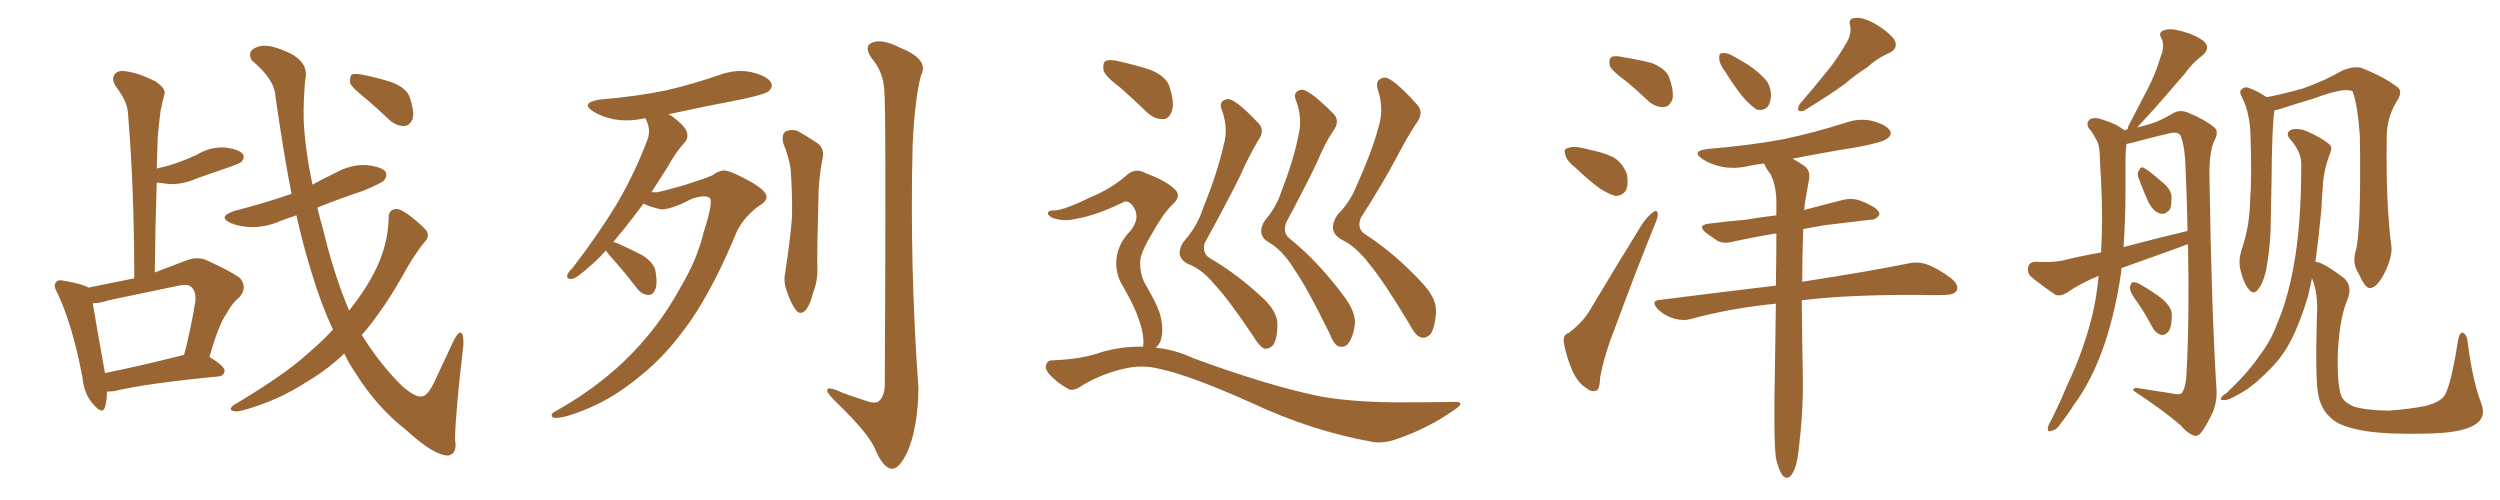 <svg xmlns="http://www.w3.org/2000/svg" xmlns:xlink="http://www.w3.org/1999/xlink" width="750" height="150"><path fill="#996633" padding="10" d="M99.90 98.88L99.90 98.88Q96.24 91.11 93.46 81.74L93.46 81.74Q91.11 74.27 88.92 64.60L88.92 64.60Q86.28 65.48 83.94 66.36L83.94 66.36Q79.54 68.26 75.15 68.12L75.15 68.12Q71.63 67.97 69.29 66.94L69.29 66.94Q65.04 65.04 70.31 63.28L70.31 63.28Q79.39 60.94 87.45 58.15L87.45 58.15Q84.96 45.26 82.62 28.86L82.62 28.86Q82.47 23.88 75.44 18.02L75.44 18.02Q74.12 15.23 76.90 14.21L76.90 14.21Q79.69 12.89 84.96 15.09L84.96 15.09Q93.02 18.16 91.55 24.02L91.55 24.02Q90.97 30.76 91.11 36.18L91.11 36.18Q91.55 45.12 93.75 55.37L93.75 55.37Q97.27 53.47 100.93 51.71L100.93 51.71Q105.18 49.37 109.72 49.51L109.72 49.51Q114.26 49.95 115.58 51.42L115.58 51.42Q116.31 52.59 115.28 54.05L115.28 54.05Q114.55 54.93 108.84 57.28L108.84 57.28Q101.81 59.62 95.21 62.26L95.21 62.26Q95.95 65.48 96.97 68.99L96.97 68.99Q100.20 82.47 104.74 93.16L104.74 93.16Q109.42 87.30 112.21 81.88L112.21 81.88Q116.46 73.68 116.60 65.33L116.60 65.33Q116.60 62.84 118.80 62.70L118.80 62.70Q120.12 62.55 123.19 64.89L123.19 64.89Q127.29 68.12 128.17 69.58L128.17 69.58Q128.76 71.19 127.44 72.51L127.44 72.51Q124.51 76.17 122.17 80.27L122.17 80.27Q115.14 93.02 108.54 100.49L108.54 100.49Q114.11 109.42 120.85 116.02L120.85 116.02Q124.51 119.09 126.27 118.95L126.27 118.95Q128.32 119.09 130.66 113.82L130.66 113.82Q133.01 108.69 135.79 102.83L135.79 102.83Q137.11 99.90 138.13 99.76L138.13 99.76Q139.16 100.05 139.01 103.56L139.01 103.56Q136.52 124.80 136.52 131.98L136.52 131.98Q137.26 136.08 134.47 136.67L134.47 136.67Q130.22 136.67 121.88 129.05L121.88 129.05Q112.94 122.02 106.64 111.91L106.64 111.91Q104.74 109.13 103.27 106.05L103.27 106.05Q98.44 110.74 92.29 114.40L92.29 114.40Q83.06 120.41 72.51 123.19L72.51 123.19Q70.61 123.63 69.58 123.19L69.58 123.19Q68.70 122.61 70.02 121.58L70.02 121.58Q85.69 112.21 91.99 106.35L91.99 106.35Q96.24 102.83 99.90 98.88ZM109.57 29.44L109.57 29.44Q105.62 26.37 105.03 24.90L105.03 24.90Q104.88 23.00 105.47 22.41L105.47 22.41Q106.35 21.97 108.69 22.41L108.69 22.41Q113.38 23.29 117.77 24.76L117.77 24.76Q122.02 26.51 122.90 29.15L122.90 29.15Q124.37 33.40 123.78 35.74L123.78 35.74Q122.90 37.65 121.44 37.79L121.44 37.79Q119.24 37.94 117.04 36.18L117.04 36.18Q113.23 32.52 109.57 29.44ZM32.08 117.48L32.08 117.48Q32.08 120.26 31.49 122.17L31.49 122.17Q30.76 124.51 27.98 121.29L27.98 121.29Q25.20 118.21 24.76 113.38L24.76 113.38Q21.83 97.71 17.29 88.04L17.29 88.04Q15.82 85.55 16.85 84.67L16.85 84.67Q17.29 83.79 19.19 84.23L19.19 84.23Q25.05 85.25 26.51 86.28L26.51 86.28Q33.25 84.96 40.28 83.50L40.28 83.50Q40.28 56.69 38.38 33.84L38.38 33.84Q38.23 30.47 34.57 25.63L34.57 25.63Q33.40 23.58 34.42 22.27L34.42 22.27Q35.45 20.95 37.79 21.39L37.79 21.39Q41.46 21.83 46.73 24.46L46.73 24.46Q49.80 26.66 49.37 28.13L49.37 28.13Q48.78 30.32 48.19 33.11L48.19 33.11Q47.75 36.33 47.31 41.16L47.31 41.16Q47.17 45.70 47.02 50.54L47.02 50.54Q50.54 49.80 53.32 48.78L53.32 48.78Q56.25 47.75 59.03 46.44L59.03 46.44Q62.84 44.09 67.24 44.24L67.24 44.24Q71.48 44.68 72.80 46.14L72.80 46.14Q73.54 47.17 72.51 48.49L72.51 48.49Q72.07 48.93 69.73 49.80L69.73 49.80Q64.16 51.71 59.18 53.47L59.18 53.47Q54.93 55.37 50.83 55.22L50.83 55.22Q48.78 54.93 47.02 54.79L47.02 54.79Q46.58 67.68 46.44 81.74L46.44 81.74Q50.68 80.13 55.66 78.22L55.66 78.22Q58.89 76.90 61.67 77.93L61.67 77.93Q69.73 81.59 72.07 83.50L72.07 83.50Q74.27 86.28 71.92 89.06L71.92 89.06Q69.73 90.82 67.97 94.04L67.97 94.04Q65.63 97.27 62.84 107.08L62.84 107.08Q67.38 109.86 67.38 111.18L67.38 111.18Q67.24 112.79 65.48 112.94L65.48 112.94Q44.09 114.99 34.28 117.33L34.28 117.33Q33.11 117.48 32.08 117.48ZM54.49 106.64L54.49 106.64L54.49 106.64Q54.64 106.49 55.22 106.49L55.22 106.49Q57.13 99.32 58.59 90.53L58.59 90.53Q58.89 87.45 57.42 86.13L57.42 86.13Q56.40 85.11 53.61 85.69L53.61 85.69Q43.21 87.89 32.52 90.09L32.52 90.09Q30.03 90.97 27.83 90.97L27.83 90.97Q28.71 96.39 31.49 111.91L31.49 111.91Q41.75 109.86 54.49 106.64ZM181.79 75.15L181.79 75.15Q179.00 78.22 176.66 80.13L176.66 80.13Q173.29 83.20 171.83 83.64L171.83 83.64Q169.78 83.94 170.21 82.47L170.21 82.47Q170.51 81.59 171.97 80.13L171.97 80.13Q179.59 70.17 185.01 61.23L185.01 61.23Q190.58 51.71 194.24 41.89L194.24 41.89Q195.41 38.82 193.65 35.60L193.65 35.60Q193.51 35.45 193.51 35.45L193.51 35.45Q188.53 36.62 183.98 35.74L183.98 35.74Q180.47 35.01 178.13 33.54L178.13 33.54Q173.88 30.91 179.74 29.88L179.74 29.88Q190.58 29.00 199.95 27.10L199.95 27.10Q208.45 25.05 216.06 22.41L216.06 22.41Q221.04 20.65 225.59 21.68L225.59 21.68Q230.27 22.85 231.30 24.76L231.30 24.76Q232.03 26.07 230.57 27.39L230.57 27.39Q229.54 28.27 222.80 29.74L222.80 29.74Q211.23 31.93 200.54 34.28L200.54 34.28Q200.98 34.57 201.42 34.72L201.42 34.72Q205.37 37.65 205.96 39.40L205.96 39.40Q206.69 41.31 205.37 42.77L205.37 42.77Q202.88 45.41 200.10 50.39L200.10 50.39Q197.61 54.20 195.41 57.71L195.41 57.71Q196.00 57.57 196.88 57.71L196.88 57.71Q198.78 57.42 205.37 55.52L205.37 55.52Q211.38 53.61 213.72 52.59L213.72 52.59Q215.48 51.27 217.24 51.12L217.24 51.12Q219.43 51.27 225.15 54.49L225.15 54.49Q229.83 57.13 229.98 59.03L229.98 59.03Q229.98 60.50 227.64 61.82L227.64 61.82Q223.54 64.75 221.19 69.14L221.19 69.14Q214.31 85.84 207.28 96.09L207.28 96.09Q199.95 106.64 191.89 112.94L191.89 112.94Q185.16 118.51 178.56 121.58L178.56 121.58Q170.51 125.24 166.85 125.39L166.85 125.39Q165.67 125.39 165.53 124.80L165.53 124.80Q165.38 123.93 166.70 123.34L166.70 123.34Q178.27 116.89 187.21 108.40L187.21 108.40Q197.46 98.58 204.20 86.13L204.20 86.13Q209.18 77.78 211.08 69.73L211.08 69.73Q214.16 60.21 212.84 59.33L212.84 59.33Q211.23 58.30 207.28 59.77L207.28 59.77Q201.71 62.70 198.49 62.84L198.49 62.84Q194.97 62.11 193.07 61.08L193.07 61.08Q189.99 65.19 187.21 68.70L187.21 68.70Q185.45 70.75 183.98 72.66L183.98 72.66Q184.28 72.66 184.86 72.80L184.86 72.80Q189.11 74.71 192.77 76.61L192.77 76.61Q196.58 79.10 196.73 81.88L196.73 81.88Q197.31 85.40 196.44 87.16L196.44 87.16Q195.70 88.62 194.38 88.48L194.38 88.48Q192.48 88.33 191.16 86.57L191.16 86.57Q187.79 82.18 184.57 78.52L184.57 78.52Q182.37 76.17 181.79 75.15ZM234.96 42.92L234.96 42.92Q234.38 40.43 235.69 39.40L235.69 39.40Q237.30 38.67 239.21 39.26L239.21 39.26Q241.85 40.72 244.48 42.48L244.48 42.48Q247.71 44.24 246.68 47.90L246.68 47.90Q245.51 54.20 245.51 60.50L245.51 60.50Q245.07 75.44 245.21 80.42L245.21 80.42Q245.36 84.23 243.90 87.89L243.90 87.89Q243.16 91.11 241.85 92.87L241.85 92.87Q240.23 94.78 238.77 93.02L238.77 93.02Q237.16 90.82 236.13 87.60L236.13 87.60Q234.96 84.67 235.55 81.88L235.55 81.88Q237.01 72.36 237.60 65.19L237.60 65.19Q237.74 58.01 237.16 50.39L237.16 50.39Q236.43 46.44 234.96 42.92ZM265.28 26.95L265.28 26.95L265.28 26.95Q264.99 21.53 261.47 17.43L261.47 17.43Q258.98 13.77 261.77 12.74L261.77 12.74Q264.70 11.57 270.12 14.36L270.12 14.36Q278.91 17.87 276.27 22.71L276.27 22.71Q274.37 30.03 273.78 43.80L273.78 43.80Q272.90 80.27 275.54 116.46L275.54 116.46Q275.39 128.17 272.31 135.35L272.31 135.35Q269.82 140.77 267.48 140.63L267.48 140.63Q264.84 140.33 262.50 134.62L262.50 134.62Q260.45 129.93 251.22 121.00L251.22 121.00Q248.29 118.21 248.14 117.19L248.14 117.19Q248.00 115.58 252.98 117.92L252.98 117.92Q256.20 119.09 259.42 120.12L259.42 120.12Q262.06 121.14 263.38 120.56L263.38 120.56Q265.28 119.24 265.43 115.72L265.43 115.72Q265.87 32.37 265.28 26.95ZM367.09 43.51L367.09 43.51Q368.55 38.67 366.65 33.25L366.65 33.25Q365.33 30.32 368.12 29.74L368.12 29.74Q370.31 29.30 377.49 36.91L377.49 36.91Q379.69 39.11 377.34 42.33L377.34 42.33Q374.71 46.73 371.92 53.03L371.92 53.03Q367.68 61.52 361.38 72.95L361.38 72.95Q360.64 76.03 362.99 77.49L362.99 77.49Q371.19 82.18 379.25 89.79L379.25 89.79Q383.06 93.60 383.20 96.83L383.20 96.83Q383.35 101.07 382.03 103.42L382.03 103.42Q380.86 104.74 379.39 104.59L379.39 104.59Q377.93 104.15 376.03 100.93L376.03 100.93Q368.70 89.94 364.16 85.11L364.16 85.11Q360.50 80.71 356.54 79.25L356.54 79.25Q354.35 78.22 353.91 76.32L353.91 76.32Q353.76 74.41 355.08 72.51L355.08 72.51Q359.03 68.12 360.79 62.84L360.79 62.84Q365.33 51.56 367.09 43.51ZM389.50 40.72L389.50 40.72Q390.82 35.74 388.92 30.47L388.92 30.47Q387.60 27.54 390.23 26.95L390.23 26.95Q392.29 26.37 399.90 33.98L399.90 33.98Q402.25 36.18 399.90 39.40L399.90 39.40Q397.41 43.07 395.07 48.78L395.07 48.78Q391.41 56.40 385.99 66.50L385.99 66.50Q384.52 69.87 387.16 71.78L387.16 71.78Q395.65 78.66 403.56 89.36L403.56 89.36Q406.64 93.75 406.49 96.97L406.49 96.97Q406.05 101.07 404.30 103.27L404.30 103.27Q402.98 104.44 401.51 103.86L401.51 103.86Q400.20 103.42 398.73 99.76L398.73 99.76Q392.14 86.28 388.04 80.42L388.04 80.42Q384.67 75 380.57 72.66L380.57 72.66Q378.52 71.48 378.37 69.58L378.37 69.58Q378.22 67.97 379.54 66.06L379.54 66.06Q382.91 62.11 384.38 57.57L384.38 57.57Q388.18 47.75 389.50 40.72ZM413.53 38.23L413.53 38.23Q415.28 32.81 413.38 26.95L413.38 26.95Q412.35 23.88 415.14 23.29L415.14 23.29Q417.48 22.85 425.10 31.35L425.10 31.35Q427.44 33.84 424.66 37.35L424.66 37.35Q422.17 41.16 419.09 47.02L419.09 47.02Q414.84 55.08 408.25 65.33L408.25 65.33Q406.93 68.55 409.57 70.31L409.57 70.31Q418.51 76.03 427.00 85.25L427.00 85.25Q430.81 89.50 430.81 93.16L430.81 93.16Q430.66 97.85 429.20 100.20L429.20 100.20Q427.73 101.66 426.27 101.22L426.27 101.22Q424.66 100.78 422.75 97.12L422.75 97.12Q415.14 84.38 410.60 78.96L410.60 78.96Q406.64 73.83 402.54 71.92L402.54 71.92Q400.05 70.46 399.90 68.55L399.90 68.55Q399.76 66.65 401.22 64.45L401.22 64.45Q405.03 60.64 406.93 55.81L406.93 55.81Q411.62 45.41 413.53 38.23ZM336.18 26.37L336.18 26.37Q331.64 23.00 331.05 21.09L331.05 21.09Q330.76 18.90 331.64 18.31L331.64 18.31Q332.67 17.72 335.30 18.31L335.30 18.31Q340.58 19.48 345.12 20.95L345.12 20.95Q349.80 22.85 350.83 25.93L350.83 25.93Q352.44 30.91 351.56 33.25L351.56 33.25Q350.83 35.60 349.07 35.74L349.07 35.74Q346.44 35.89 344.09 33.69L344.09 33.69Q339.84 29.59 336.18 26.37ZM342.92 104.00L342.92 104.00L342.92 104.00Q343.21 102.69 342.77 99.90L342.77 99.90Q342.33 97.41 340.87 93.75L340.87 93.75Q339.70 90.82 336.62 85.40L336.62 85.40Q334.86 82.47 334.86 78.81L334.86 78.81Q335.01 73.39 339.11 69.29L339.11 69.29Q342.63 64.89 339.40 61.23L339.40 61.23Q338.09 60.06 337.06 60.64L337.06 60.64Q329.00 64.60 322.85 65.63L322.85 65.63Q318.90 66.65 315.38 65.19L315.38 65.19Q314.21 64.45 314.36 63.87L314.36 63.87Q314.65 63.13 315.67 63.13L315.67 63.13Q318.46 63.43 326.81 59.33L326.81 59.33Q333.25 56.69 337.79 52.73L337.79 52.73Q340.58 50.10 343.80 52.00L343.80 52.00Q349.07 53.91 351.86 56.25L351.86 56.25Q354.93 58.59 351.71 61.38L351.71 61.38Q348.78 64.31 345.56 70.17L345.56 70.17Q341.89 76.17 342.04 78.96L342.04 78.96Q342.04 82.18 343.36 84.81L343.36 84.81Q346.88 90.82 347.90 93.90L347.90 93.90Q349.07 97.85 348.49 101.07L348.49 101.07Q348.05 103.27 346.73 104.30L346.73 104.30Q352.44 104.88 358.15 107.52L358.15 107.52Q379.69 115.43 394.78 118.65L394.78 118.65Q404.00 120.56 418.51 120.70L418.51 120.70Q431.84 120.70 436.38 120.56L436.38 120.56Q439.89 120.56 436.38 122.90L436.38 122.90Q428.76 128.32 419.53 131.54L419.53 131.54Q415.28 133.15 411.77 132.57L411.77 132.57Q393.60 129.35 375.44 120.85L375.44 120.85Q356.84 112.50 347.61 110.60L347.61 110.60Q342.92 109.42 337.94 110.45L337.94 110.45Q330.91 111.91 324.76 115.58L324.76 115.58Q321.83 117.63 320.36 116.60L320.36 116.60Q316.85 114.70 314.50 111.91L314.50 111.91Q313.33 110.30 313.92 109.28L313.92 109.28Q314.36 108.11 315.38 108.11L315.38 108.11Q324.61 107.81 330.47 105.62L330.47 105.62Q336.62 103.86 342.92 104.00ZM487.94 24.46L487.94 24.46Q483.54 21.24 482.96 19.78L482.96 19.78Q482.52 17.72 483.40 17.14L483.40 17.14Q484.42 16.55 486.77 17.14L486.77 17.14Q491.46 17.87 495.56 18.90L495.56 18.90Q499.66 20.65 500.68 23.00L500.68 23.00Q502.29 27.54 501.71 29.88L501.71 29.88Q500.83 31.93 499.37 32.08L499.37 32.08Q497.02 32.37 494.68 30.47L494.68 30.47Q491.16 27.10 487.94 24.46ZM472.56 50.24L472.56 50.24Q470.07 48.34 469.63 46.58L469.63 46.58Q469.04 44.68 470.07 44.53L470.07 44.53Q471.53 43.80 473.88 44.24L473.88 44.24Q475.63 44.53 477.10 44.97L477.10 44.97Q480.91 45.70 483.98 47.17L483.98 47.17Q486.77 48.78 488.09 52.29L488.09 52.29Q488.53 54.93 487.94 56.84L487.94 56.84Q486.77 58.89 484.42 58.74L484.42 58.74Q482.52 58.15 480.18 56.69L480.18 56.69Q477.39 54.79 472.56 50.24ZM470.65 99.90L470.65 99.90Q474.90 96.53 476.81 93.31L476.81 93.31Q484.13 81.01 492.63 67.24L492.63 67.24Q494.38 64.75 495.85 63.72L495.85 63.72Q497.17 62.70 497.31 64.16L497.31 64.16Q497.46 65.04 496.44 67.38L496.44 67.38Q490.72 81.45 484.86 97.41L484.86 97.41Q481.05 107.08 480.03 113.38L480.03 113.38Q479.88 117.04 478.86 117.19L478.86 117.19Q477.25 117.63 476.22 116.60L476.22 116.60Q473.58 115.28 471.68 111.18L471.68 111.18Q469.78 106.64 469.19 102.98L469.19 102.98Q468.75 100.34 470.65 99.90ZM517.38 21.24L517.38 21.24Q515.77 19.04 515.77 17.58L515.77 17.58Q515.63 15.97 516.50 15.97L516.50 15.97Q517.82 15.67 519.73 16.70L519.73 16.70Q521.34 17.58 522.80 18.46L522.80 18.46Q526.46 20.51 529.10 23.29L529.10 23.29Q531.15 25.20 531.30 28.42L531.30 28.42Q531.30 30.62 530.27 32.08L530.27 32.08Q528.81 33.40 526.90 32.81L526.90 32.81Q525.59 31.93 523.83 30.18L523.83 30.18Q521.34 27.54 517.38 21.24ZM553.56 13.48L553.56 13.48Q555.62 10.40 555.03 7.62L555.03 7.62Q554.44 5.57 556.35 5.42L556.35 5.42Q558.40 4.98 562.06 6.88L562.06 6.88Q566.02 9.08 568.21 11.72L568.21 11.72Q569.82 14.50 566.60 15.97L566.60 15.97Q562.94 17.58 560.16 20.21L560.16 20.21Q556.64 22.41 553.42 25.20L553.42 25.20Q549.02 28.42 541.11 33.25L541.11 33.25Q538.48 33.84 539.94 31.20L539.94 31.20Q544.34 26.07 548.00 21.53L548.00 21.53Q550.93 18.02 553.56 13.48ZM532.76 137.40L532.76 137.40L532.76 137.40Q532.03 130.81 532.47 111.33L532.47 111.33Q532.62 100.34 532.76 91.11L532.76 91.11Q519.29 92.43 507.42 95.65L507.42 95.65Q505.08 96.39 502.00 95.51L502.00 95.51Q499.22 94.63 497.31 92.72L497.31 92.72Q494.97 90.09 498.19 89.94L498.19 89.94Q516.50 87.60 532.76 85.69L532.76 85.69Q532.91 77.20 532.91 70.02L532.91 70.02Q525.73 71.19 519.87 72.51L519.87 72.51Q517.09 73.24 515.19 72.22L515.19 72.22Q513.28 70.90 511.82 69.87L511.82 69.87Q509.03 67.53 512.70 67.09L512.70 67.09Q518.41 66.36 523.68 65.92L523.68 65.92Q527.93 65.19 532.91 64.60L532.91 64.60Q532.91 62.26 532.91 60.06L532.91 60.06Q532.76 55.22 531.01 52.00L531.01 52.00Q529.98 50.83 529.39 49.37L529.39 49.37Q529.25 49.07 529.10 49.07L529.10 49.07Q526.46 49.37 524.56 49.80L524.56 49.80Q520.17 50.83 516.21 49.95L516.21 49.95Q512.99 49.22 510.79 47.75L510.79 47.75Q507.13 45.26 512.40 44.68L512.40 44.68Q524.85 43.65 535.11 41.75L535.11 41.75Q544.63 39.70 553.42 36.91L553.42 36.91Q557.81 35.30 561.91 36.33L561.91 36.33Q566.02 37.50 567.04 39.26L567.04 39.26Q567.63 40.43 566.31 41.46L566.31 41.46Q565.14 42.63 557.52 44.09L557.52 44.09Q547.41 45.70 537.74 47.61L537.74 47.61Q539.21 48.34 541.11 49.66L541.11 49.66Q543.16 50.98 542.72 53.76L542.72 53.76Q542.29 56.40 541.70 59.62L541.70 59.62Q541.41 61.08 541.26 62.99L541.26 62.99Q547.27 61.38 553.13 59.91L553.13 59.91Q555.76 59.33 558.11 60.21L558.11 60.21Q560.01 60.94 561.04 61.52L561.04 61.52Q563.96 62.99 563.82 64.45L563.82 64.45Q562.65 66.06 561.18 65.92L561.18 65.92Q555.03 66.65 547.56 67.53L547.56 67.53Q544.04 68.12 540.97 68.70L540.97 68.70Q540.67 77.34 540.67 84.52L540.67 84.52Q560.60 81.45 572.17 79.10L572.17 79.10Q575.10 78.37 577.88 79.25L577.88 79.25Q581.25 80.42 585.35 83.50L585.35 83.50Q587.84 85.55 586.96 87.30L586.96 87.30Q586.08 88.48 583.30 88.48L583.30 88.48Q580.22 88.62 576.56 88.48L576.56 88.48Q554.74 88.33 540.53 90.09L540.53 90.09Q540.67 105.32 540.82 111.04L540.82 111.04Q541.11 122.02 539.79 133.15L539.79 133.15Q539.36 138.13 538.48 140.48L538.48 140.48Q537.60 142.68 536.57 143.26L536.57 143.26Q535.55 143.55 534.67 142.53L534.67 142.53Q533.64 141.06 532.76 137.40ZM636.47 80.42L636.47 80.42Q636.33 81.15 636.33 81.74L636.33 81.74Q634.72 93.02 631.49 102.83L631.49 102.83Q627.69 114.11 621.97 121.73L621.97 121.73Q620.36 124.37 618.46 126.71L618.46 126.71Q616.99 129.05 615.53 129.20L615.53 129.20Q614.21 129.79 614.36 128.32L614.36 128.32Q614.50 127.44 615.09 126.56L615.09 126.56Q617.72 121.44 620.07 115.72L620.07 115.72Q624.90 105.76 627.69 94.63L627.69 94.63Q629.00 89.06 629.59 82.76L629.59 82.76Q624.46 84.81 619.92 87.89L619.92 87.89Q618.16 88.92 616.70 88.48L616.70 88.48Q612.16 85.40 609.38 83.06L609.38 83.06Q608.06 81.88 608.50 79.98L608.50 79.98Q608.79 78.66 610.69 78.52L610.69 78.52Q615.38 78.81 618.46 78.22L618.46 78.22Q624.46 76.76 630.32 75.73L630.32 75.73Q630.91 65.48 630.32 54.35L630.32 54.35Q630.03 49.66 629.88 45.70L629.88 45.70Q629.74 43.07 628.71 41.60L628.71 41.60Q627.69 39.55 626.66 38.53L626.66 38.53Q625.63 36.77 627.10 35.74L627.10 35.74Q628.56 35.01 631.20 36.04L631.20 36.04Q635.01 37.21 637.35 39.11L637.35 39.11Q637.65 38.82 638.23 38.82L638.23 38.82Q638.38 38.38 638.53 37.79L638.53 37.79Q641.75 31.64 644.53 26.22L644.53 26.22Q646.73 21.97 648.19 16.99L648.19 16.99Q649.51 13.92 648.49 11.57L648.49 11.57Q647.31 9.67 649.22 9.08L649.22 9.08Q650.98 8.35 654.64 9.38L654.64 9.38Q658.89 10.55 661.23 12.45L661.23 12.45Q663.28 14.50 660.64 16.70L660.64 16.70Q657.57 19.04 655.66 21.83L655.66 21.83Q652.88 25.05 650.10 28.27L650.10 28.27Q646.88 32.08 641.16 38.23L641.16 38.23Q643.51 37.65 644.97 37.21L644.97 37.21Q647.75 36.47 652.15 33.84L652.15 33.84Q654.20 32.81 656.54 33.84L656.54 33.84Q661.52 35.89 664.31 38.23L664.31 38.23Q665.77 39.55 664.31 42.19L664.31 42.19Q662.70 45.56 662.84 53.17L662.84 53.17Q663.43 91.99 664.89 115.87L664.89 115.87Q665.33 119.97 663.87 123.63L663.87 123.63Q661.82 127.88 660.35 129.79L660.35 129.79Q659.18 131.10 658.15 130.66L658.15 130.66Q656.10 129.93 654.20 127.59L654.20 127.59Q648.93 123.05 639.99 117.19L639.99 117.19Q639.70 116.02 642.48 116.60L642.48 116.60Q646.88 117.33 650.98 117.92L650.98 117.92Q654.05 118.65 654.64 117.77L654.64 117.77Q655.81 116.02 655.96 111.91L655.96 111.91Q656.84 95.80 656.40 73.24L656.40 73.24Q655.08 73.68 654.05 74.12L654.05 74.12Q644.97 77.34 636.47 80.42ZM637.06 74.12L637.06 74.12Q647.02 71.48 656.25 69.29L656.25 69.29Q656.10 59.03 655.52 47.61L655.52 47.61Q655.22 43.36 654.20 40.72L654.20 40.72Q653.47 39.40 650.83 39.99L650.83 39.99Q645.26 41.31 639.84 42.77L639.84 42.77Q638.53 43.07 637.94 43.21L637.94 43.21Q637.65 45.56 637.65 47.90L637.65 47.90Q637.65 52.29 637.65 57.13L637.65 57.13Q637.65 65.63 637.06 74.12ZM641.60 53.47L641.60 53.47Q641.02 52.15 641.60 51.27L641.60 51.27Q642.19 49.80 643.21 50.39L643.21 50.39Q644.82 51.27 648.49 54.49L648.49 54.49Q650.83 56.25 651.42 58.45L651.42 58.45Q651.56 61.38 650.98 62.84L650.98 62.84Q649.37 64.60 647.90 64.01L647.90 64.01Q646.00 63.43 644.53 60.64L644.53 60.64Q642.92 57.13 641.60 53.47ZM641.31 90.82L641.31 90.82Q638.96 87.74 638.96 86.28L638.96 86.28Q639.26 84.81 639.84 84.67L639.84 84.67Q640.72 84.52 642.19 85.40L642.19 85.40Q645.85 87.45 648.63 89.65L648.63 89.65Q651.56 92.14 651.56 94.48L651.56 94.48Q651.56 98.00 650.54 99.46L650.54 99.46Q649.51 100.63 648.49 100.49L648.49 100.49Q646.73 100.05 645.70 98.14L645.70 98.14Q643.51 94.04 641.31 90.82ZM706.64 75.59L706.64 75.59Q708.40 69.87 707.96 40.72L707.96 40.72Q707.23 31.05 705.76 27.39L705.76 27.39L705.76 27.39Q703.42 26.07 694.04 29.59L694.04 29.59Q689.50 30.91 683.64 32.81L683.64 32.81Q682.91 32.96 682.32 33.11L682.32 33.11Q682.32 33.11 682.32 33.25L682.32 33.25Q681.59 37.65 681.45 55.22L681.45 55.22Q681.30 62.55 681.15 69.73L681.15 69.73Q680.86 75.59 679.83 81.01L679.83 81.01Q678.96 84.96 677.49 86.72L677.49 86.72Q676.17 88.62 674.71 86.87L674.71 86.87Q673.10 85.11 672.07 80.71L672.07 80.71Q671.48 78.08 672.51 74.85L672.51 74.85Q674.85 67.97 675 60.79L675 60.79Q675.59 53.32 675.15 40.43L675.15 40.43Q675 36.62 674.41 34.42L674.41 34.42Q673.97 31.93 672.66 29.30L672.66 29.30Q671.78 27.69 672.22 27.10L672.22 27.10Q672.95 26.07 674.27 26.22L674.27 26.22Q677.20 27.25 679.98 29.15L679.98 29.15Q684.81 28.27 690.97 26.51L690.97 26.51Q697.56 24.17 702.83 21.09L702.83 21.09Q706.20 19.78 708.40 20.36L708.40 20.36Q715.43 23.14 719.53 26.37L719.53 26.37Q720.70 27.69 719.24 30.03L719.24 30.03Q716.02 35.16 716.02 41.02L716.02 41.02Q715.72 61.52 717.48 74.41L717.48 74.41L717.48 74.41Q717.48 77.49 715.58 81.45L715.58 81.45Q713.23 86.28 711.04 86.43L711.04 86.43Q709.57 86.57 707.67 82.18L707.67 82.18Q705.62 79.10 706.64 75.59ZM744.43 121.14L744.43 121.14L744.43 121.14Q746.04 125.54 741.94 127.73L741.94 127.73Q737.84 129.93 728.03 130.08L728.03 130.08Q716.89 130.37 709.86 129.35L709.86 129.35Q702.54 128.17 699.76 125.83L699.76 125.83Q696.68 123.34 695.65 119.24L695.65 119.24Q694.48 115.14 695.07 94.92L695.07 94.92Q695.51 88.04 693.60 83.50L693.60 83.50Q693.02 86.13 692.43 88.77L692.43 88.77Q690.09 96.68 687.30 102.10L687.30 102.10Q684.81 106.93 681.15 110.60L681.15 110.60Q676.46 115.43 673.24 117.33L673.24 117.33Q668.85 119.97 667.82 119.97L667.82 119.97Q665.77 120.26 666.36 119.38L666.36 119.38Q666.50 118.80 667.97 117.92L667.97 117.92Q674.56 111.62 677.78 106.79L677.78 106.79Q681.30 102.25 683.20 96.97L683.20 96.97Q686.28 89.79 688.04 80.13L688.04 80.13Q690.38 67.82 690.38 49.22L690.38 49.22Q690.38 45.56 687.16 41.89L687.16 41.89Q685.25 39.84 687.60 38.82L687.60 38.82Q689.79 38.38 692.14 39.40L692.14 39.40Q696.39 41.31 698.73 43.21L698.73 43.21Q699.76 44.09 699.17 45.56L699.17 45.56Q696.97 51.27 696.83 56.25L696.83 56.25Q696.53 59.47 696.39 63.13L696.39 63.13Q695.65 70.90 694.63 78.52L694.63 78.52Q696.97 78.66 703.27 83.50L703.27 83.50Q705.91 85.99 704.15 90.09L704.15 90.09Q701.95 95.21 701.37 105.47L701.37 105.47Q701.07 115.14 702.39 118.80L702.39 118.80Q703.13 120.56 705.91 121.88L705.91 121.88Q709.28 123.05 716.46 123.19L716.46 123.19Q723.05 122.75 727.88 121.73L727.88 121.73Q731.69 120.70 733.15 118.95L733.15 118.95Q735.21 116.31 737.40 102.10L737.40 102.10Q737.99 99.32 739.01 99.90L739.01 99.90Q740.19 100.63 740.33 102.83L740.33 102.83Q741.80 114.40 744.43 121.14Z"/></svg>